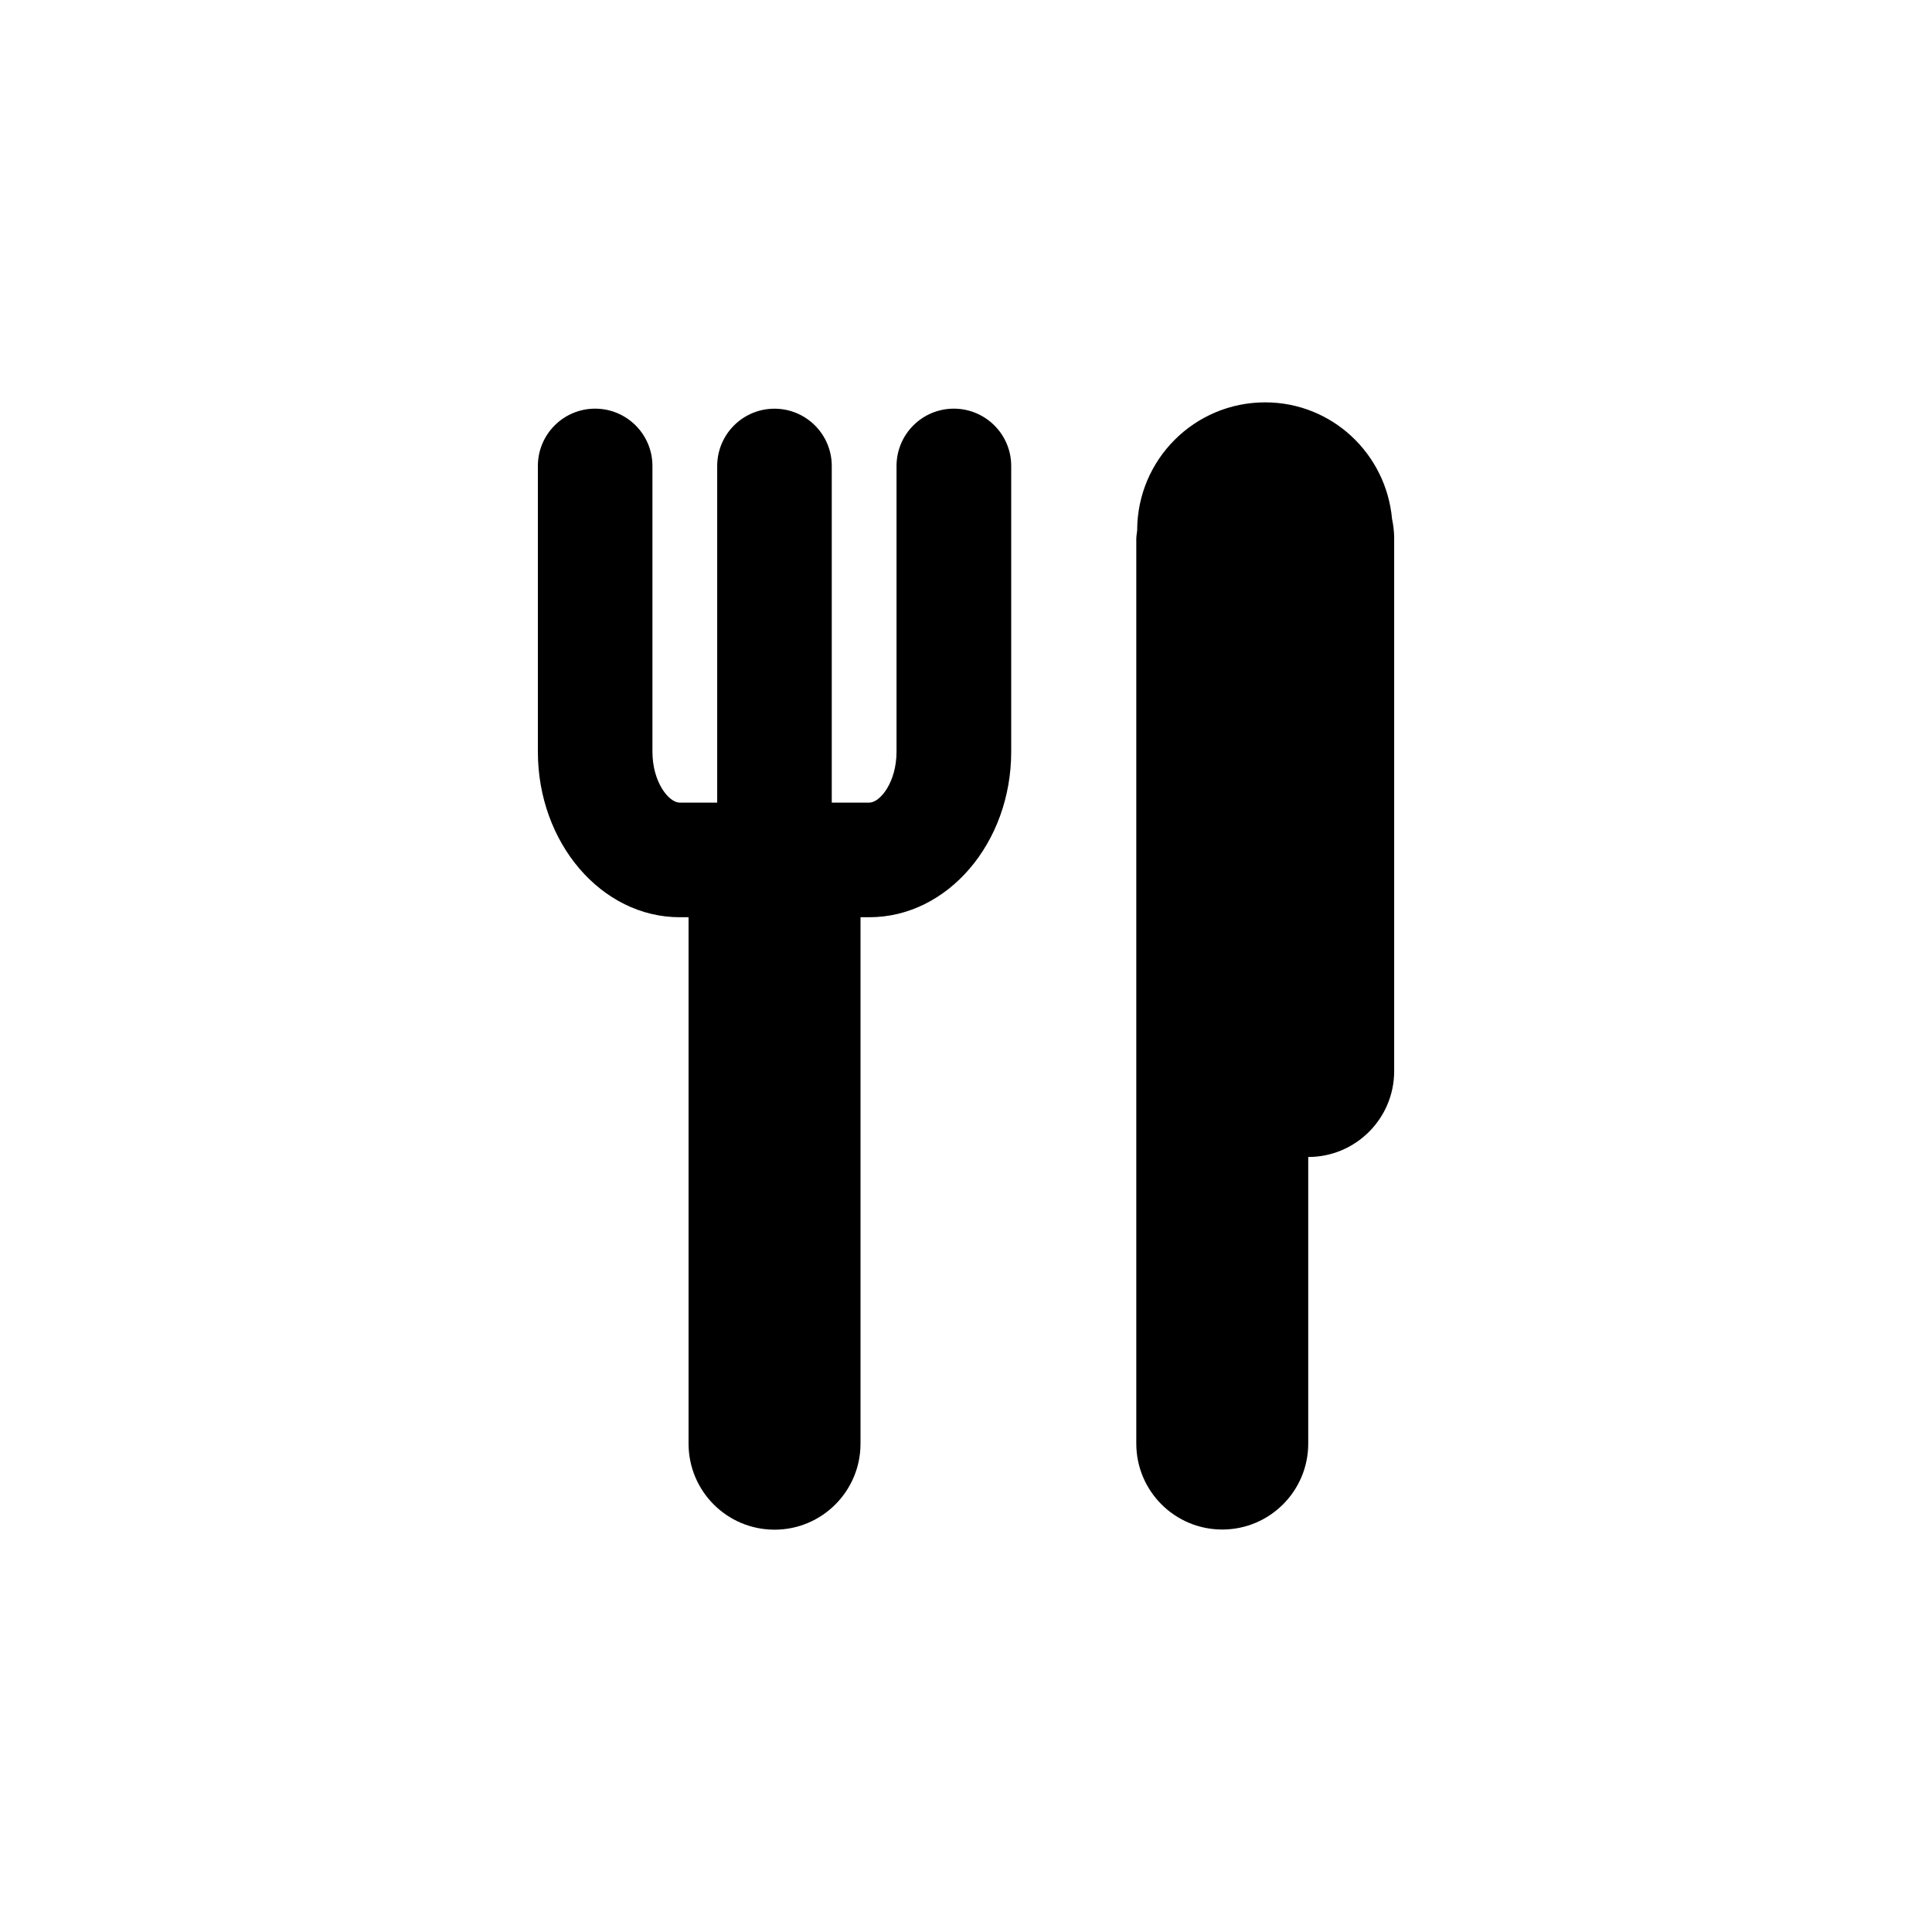 <?xml version="1.0" encoding="utf-8"?>
<!-- Generator: Adobe Illustrator 16.0.4, SVG Export Plug-In . SVG Version: 6.00 Build 0)  -->
<!DOCTYPE svg PUBLIC "-//W3C//DTD SVG 1.1//EN" "http://www.w3.org/Graphics/SVG/1.1/DTD/svg11.dtd">
<svg version="1.1" id="Layer_1" xmlns="http://www.w3.org/2000/svg" xmlns:xlink="http://www.w3.org/1999/xlink" x="0px" y="0px"
	 width="50px" height="50px" viewBox="0 0 50 50" enable-background="new 0 0 50 50" xml:space="preserve">
<path d="M26.17,12.059v7.394c0,2.363-1.647,4.285-3.673,4.285H22.27v13.624c0,1.229-0.996,2.226-2.225,2.226
	c-1.229,0-2.225-0.996-2.225-2.226V23.738h-0.228c-2.025,0-3.672-1.922-3.672-4.285v-7.394c0-0.819,0.663-1.483,1.482-1.483
	s1.483,0.664,1.483,1.483v7.394c0,0.793,0.425,1.319,0.707,1.319h0.969V12.06c0-0.819,0.664-1.483,1.483-1.483
	c0.818,0,1.482,0.664,1.482,1.483v8.712h0.969c0.281,0,0.707-0.526,0.707-1.319v-7.394c0-0.819,0.664-1.483,1.483-1.483
	S26.17,11.24,26.17,12.059z M36.026,13.43c-0.153-1.688-1.555-3.017-3.284-3.017c-1.83,0-3.312,1.483-3.312,3.313l0,0
	c-0.008,0.077-0.023,0.152-0.023,0.231v23.402c0,1.229,0.996,2.225,2.225,2.225s2.225-0.996,2.225-2.225v-7.416
	c1.229,0,2.224-0.996,2.224-2.223V13.902C36.078,13.741,36.059,13.583,36.026,13.43z"/>
</svg>
